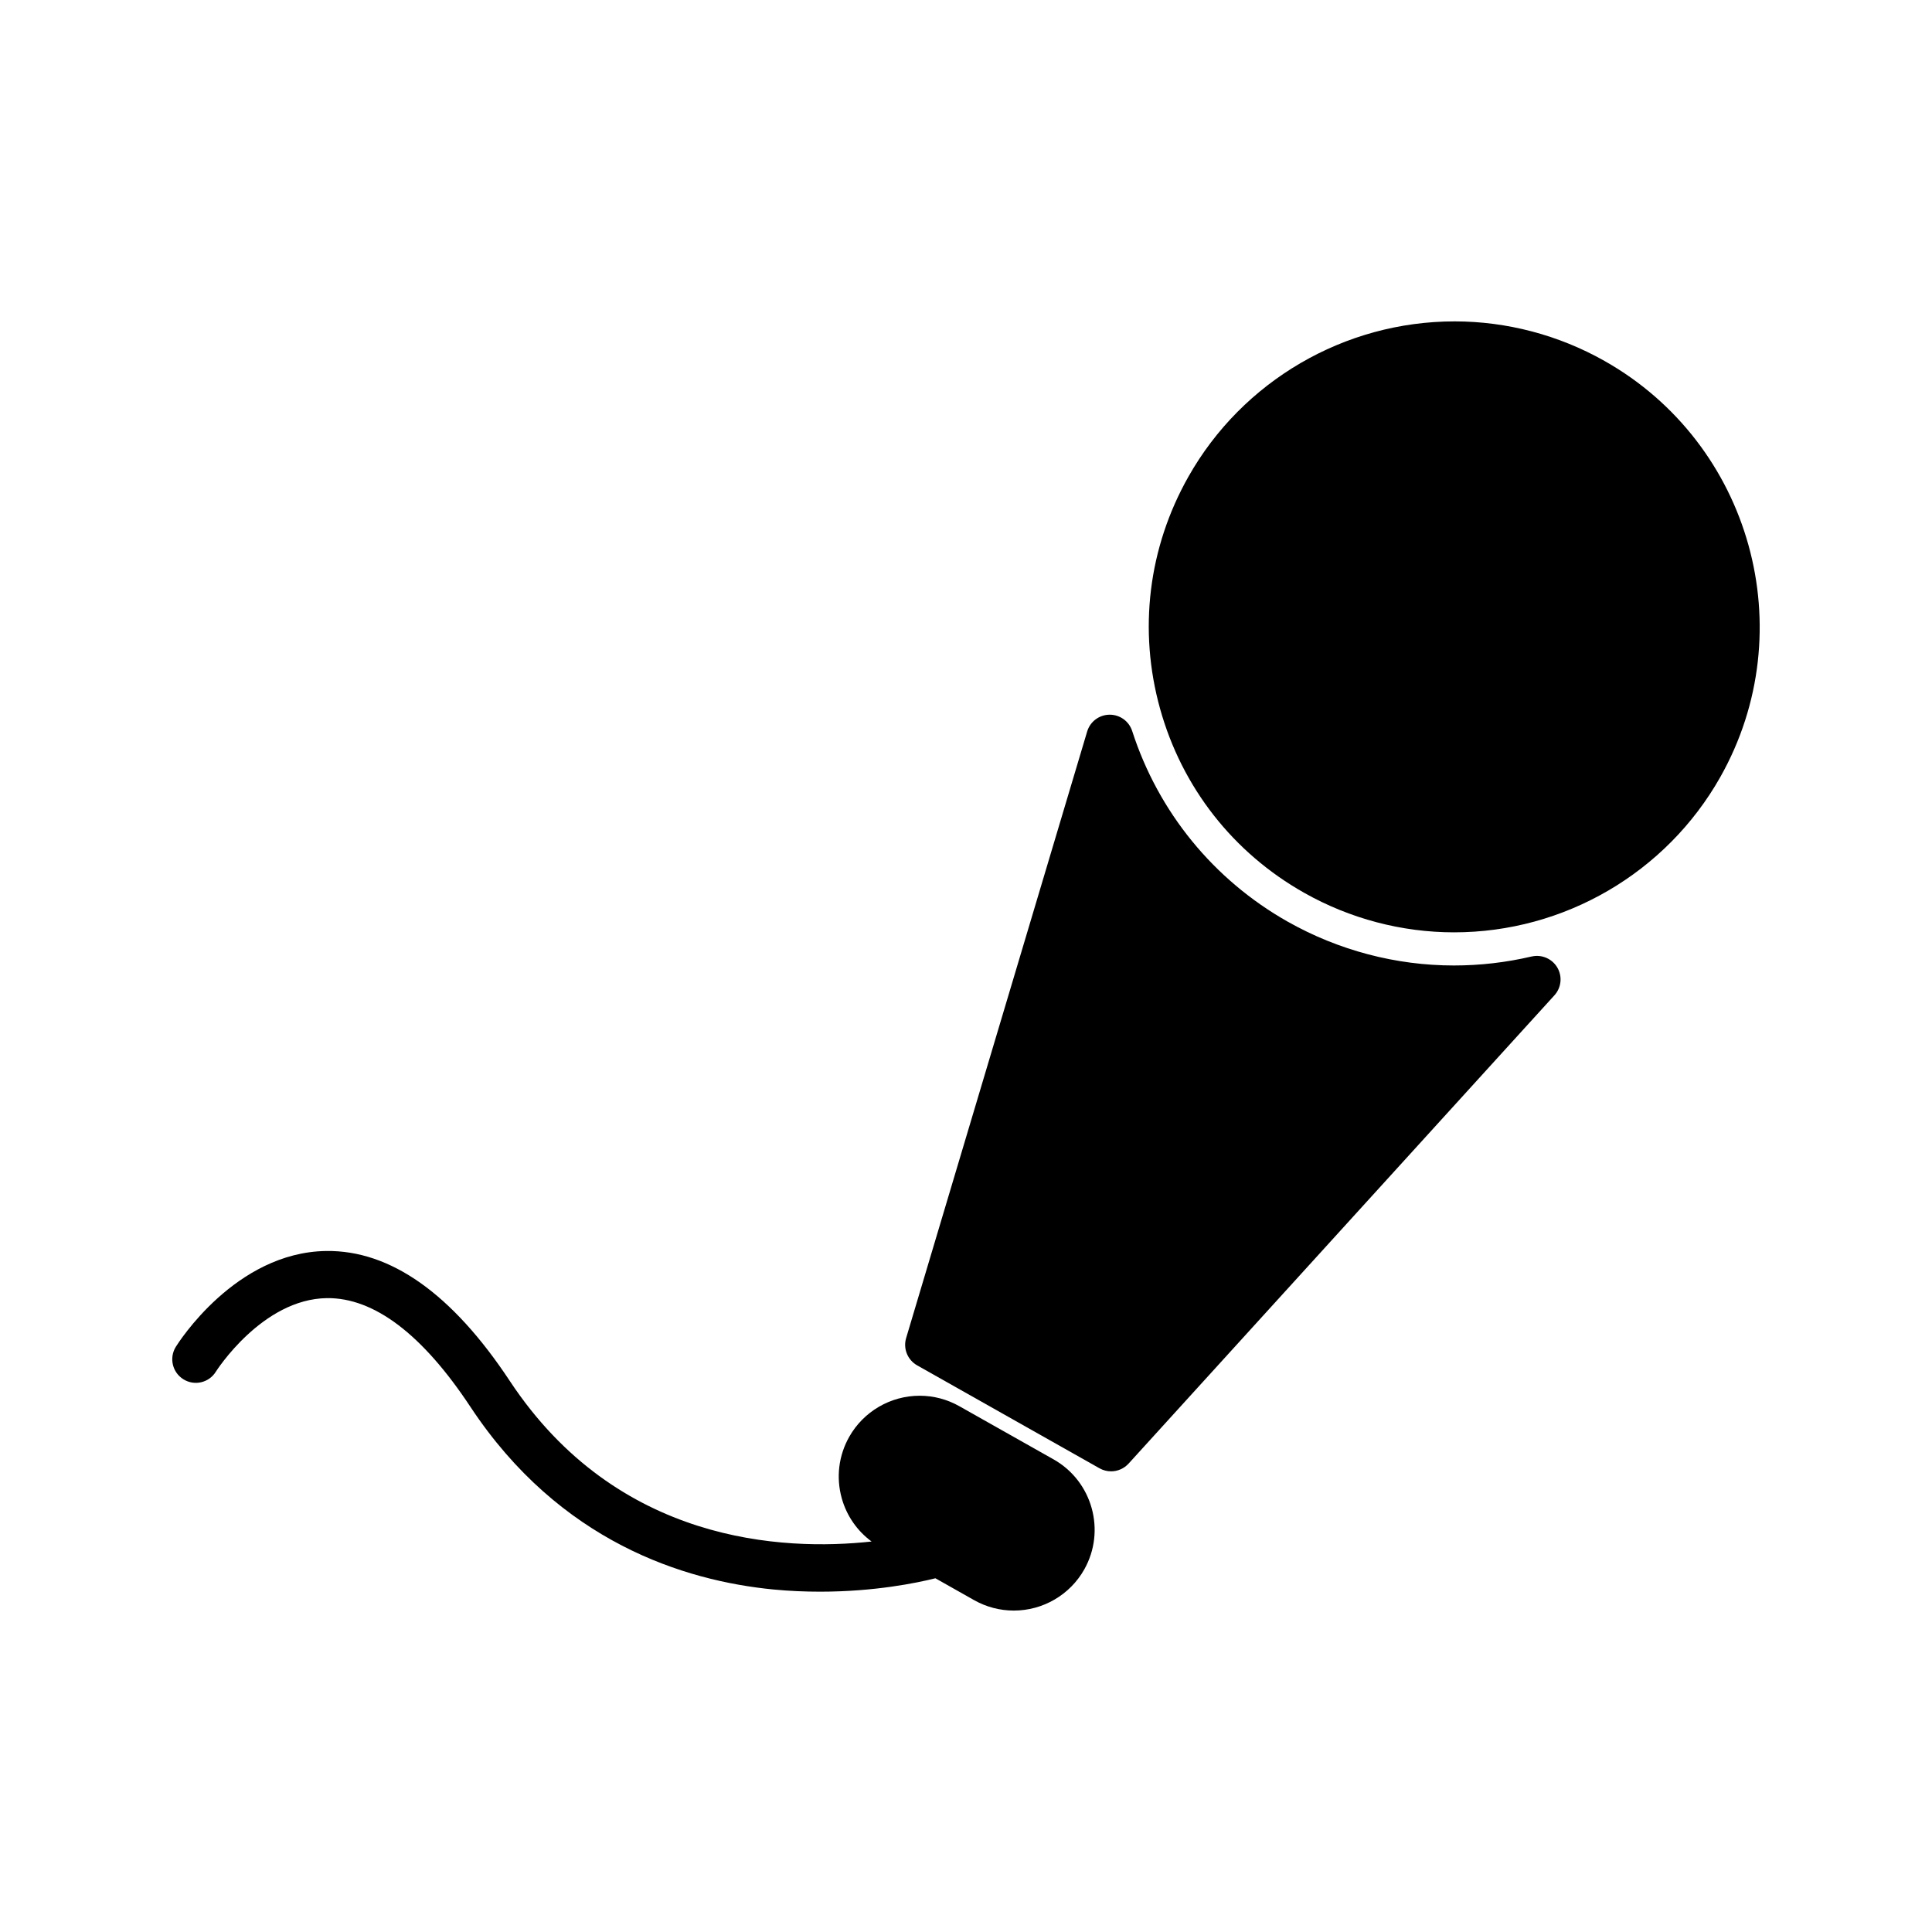 <?xml version="1.0" encoding="UTF-8"?>
<!-- Uploaded to: SVG Repo, www.svgrepo.com, Generator: SVG Repo Mixer Tools -->
<svg fill="#000000" width="800px" height="800px" version="1.1" viewBox="144 144 512 512" xmlns="http://www.w3.org/2000/svg">
 <g>
  <path d="m549.89 397.48c-6.754 1.586-13.676 2.383-20.594 2.383-15.336 0-30.555-4.004-44.008-11.594-19.664-11.109-34.312-29.055-41.25-50.547-0.836-2.586-3.231-4.32-5.941-4.32h-0.074c-2.731 0.031-5.133 1.828-5.914 4.453l-47.977 160.75c-0.832 2.789 0.379 5.793 2.918 7.227l48.324 27.277c0.973 0.547 2.031 0.809 3.07 0.809 1.719 0 3.414-0.711 4.633-2.043l112.86-124.11c1.84-2.031 2.148-5.012 0.762-7.363-1.387-2.352-4.16-3.535-6.809-2.914z"/>
  <path d="m569.21 239.65c-12.133-6.856-25.871-10.48-39.723-10.48-29.18 0-56.215 15.773-70.551 41.168-10.637 18.828-13.297 40.656-7.504 61.484 5.801 20.84 19.359 38.156 38.195 48.785 12.133 6.856 25.871 10.473 39.719 10.473 29.184 0 56.219-15.762 70.555-41.156 21.934-38.867 8.176-88.332-30.691-110.27z"/>
  <path d="m268.68 516.85c23.68 35.816 56.695 46.074 80.227 48.375 4.363 0.426 8.539 0.586 12.484 0.586 14.355 0 25.586-2.32 30.5-3.551l10.27 5.801c3.203 1.809 6.84 2.758 10.504 2.758 7.723 0 14.871-4.16 18.668-10.887 5.801-10.285 2.156-23.371-8.117-29.176l-24.992-14.102c-3.203-1.816-6.84-2.769-10.504-2.769-7.715 0-14.871 4.172-18.668 10.887-2.809 4.981-3.516 10.75-1.984 16.273 1.305 4.664 4.082 8.645 7.91 11.473-23.398 2.555-67.379 0.566-95.887-42.562-15.27-23.098-31.637-34.676-48.684-34.43-24.043 0.363-39.191 24.395-39.828 25.414-1.801 2.934-0.902 6.769 2.027 8.586 2.918 1.828 6.769 0.926 8.586-2 0.121-0.184 12.273-19.297 29.461-19.508 12.453-0.129 25.281 9.547 38.027 28.832z"/>
 </g>
</svg>